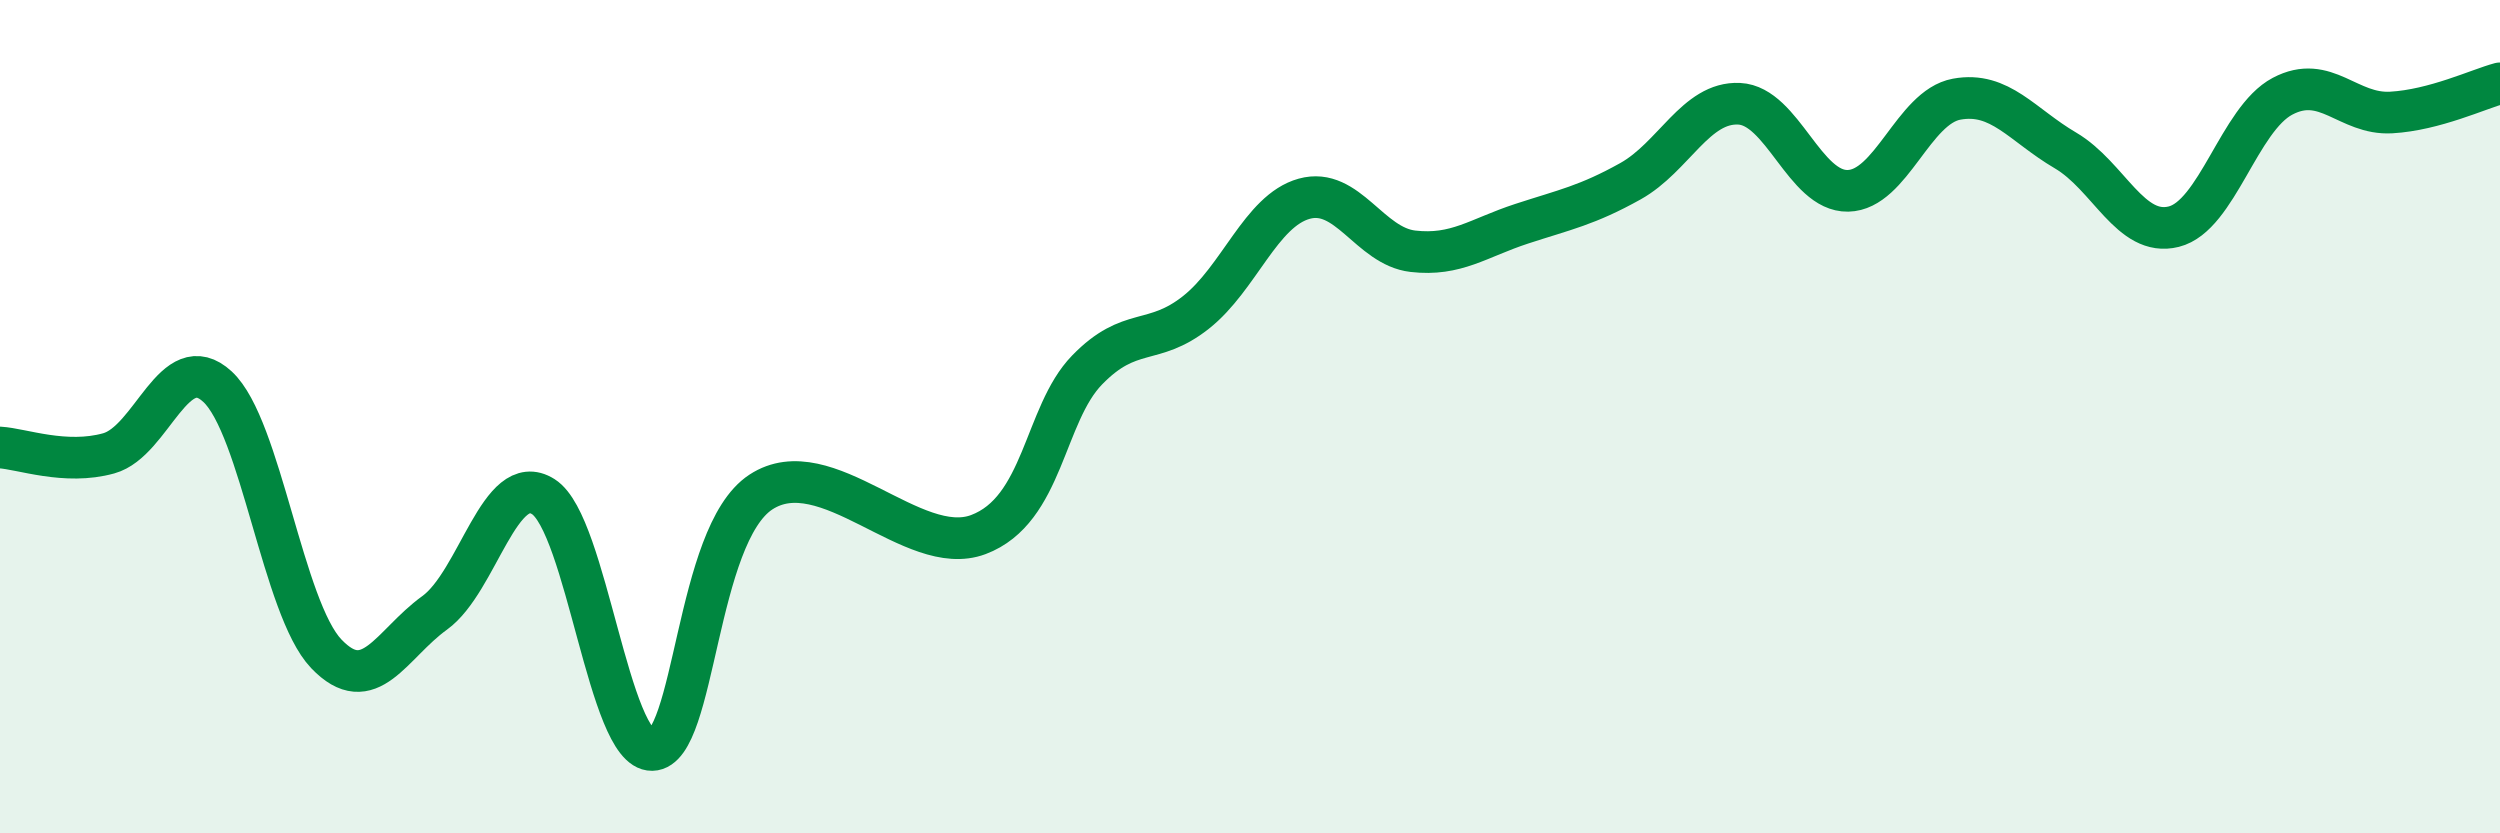 
    <svg width="60" height="20" viewBox="0 0 60 20" xmlns="http://www.w3.org/2000/svg">
      <path
        d="M 0,10.74 C 0.52,10.77 1.57,11.17 2.61,10.88 C 3.65,10.59 4.18,8.32 5.22,9.28 C 6.26,10.24 6.79,14.6 7.83,15.69 C 8.87,16.78 9.39,15.46 10.43,14.71 C 11.47,13.96 12,11.26 13.04,11.92 C 14.08,12.58 14.61,18.02 15.65,18 C 16.69,17.98 16.69,12.84 18.26,11.81 C 19.83,10.78 21.91,13.42 23.48,12.83 C 25.05,12.24 25.05,9.95 26.09,8.88 C 27.13,7.81 27.66,8.32 28.7,7.5 C 29.74,6.68 30.26,5.06 31.3,4.77 C 32.34,4.48 32.87,5.91 33.91,6.03 C 34.95,6.15 35.48,5.71 36.52,5.37 C 37.56,5.03 38.09,4.93 39.13,4.35 C 40.17,3.77 40.7,2.44 41.74,2.49 C 42.78,2.54 43.31,4.6 44.35,4.58 C 45.39,4.56 45.92,2.57 46.96,2.38 C 48,2.19 48.53,3 49.57,3.61 C 50.61,4.22 51.13,5.7 52.17,5.44 C 53.21,5.18 53.74,2.86 54.78,2.31 C 55.82,1.76 56.35,2.76 57.39,2.7 C 58.43,2.64 59.48,2.14 60,2L60 20L0 20Z"
        fill="#008740"
        opacity="0.1"
        stroke-linecap="round"
        stroke-linejoin="round"
      />
      <path
        d="M 0,10.74 C 0.52,10.77 1.57,11.17 2.61,10.88 C 3.65,10.59 4.18,8.32 5.22,9.28 C 6.26,10.24 6.79,14.6 7.83,15.69 C 8.87,16.78 9.39,15.46 10.43,14.71 C 11.47,13.96 12,11.26 13.04,11.92 C 14.08,12.58 14.61,18.02 15.65,18 C 16.69,17.98 16.69,12.84 18.26,11.81 C 19.83,10.78 21.91,13.42 23.48,12.83 C 25.05,12.24 25.05,9.95 26.09,8.88 C 27.13,7.81 27.66,8.32 28.7,7.5 C 29.74,6.68 30.26,5.06 31.3,4.77 C 32.34,4.48 32.87,5.91 33.91,6.03 C 34.95,6.15 35.48,5.71 36.52,5.37 C 37.56,5.03 38.09,4.93 39.13,4.35 C 40.17,3.77 40.7,2.44 41.74,2.49 C 42.78,2.54 43.31,4.6 44.35,4.58 C 45.39,4.56 45.92,2.57 46.96,2.38 C 48,2.19 48.53,3 49.57,3.61 C 50.61,4.22 51.13,5.7 52.17,5.44 C 53.21,5.18 53.74,2.86 54.78,2.31 C 55.82,1.76 56.35,2.76 57.39,2.7 C 58.43,2.64 59.48,2.14 60,2"
        stroke="#008740"
        stroke-width="1"
        fill="none"
        stroke-linecap="round"
        stroke-linejoin="round"
      />
    </svg>
  